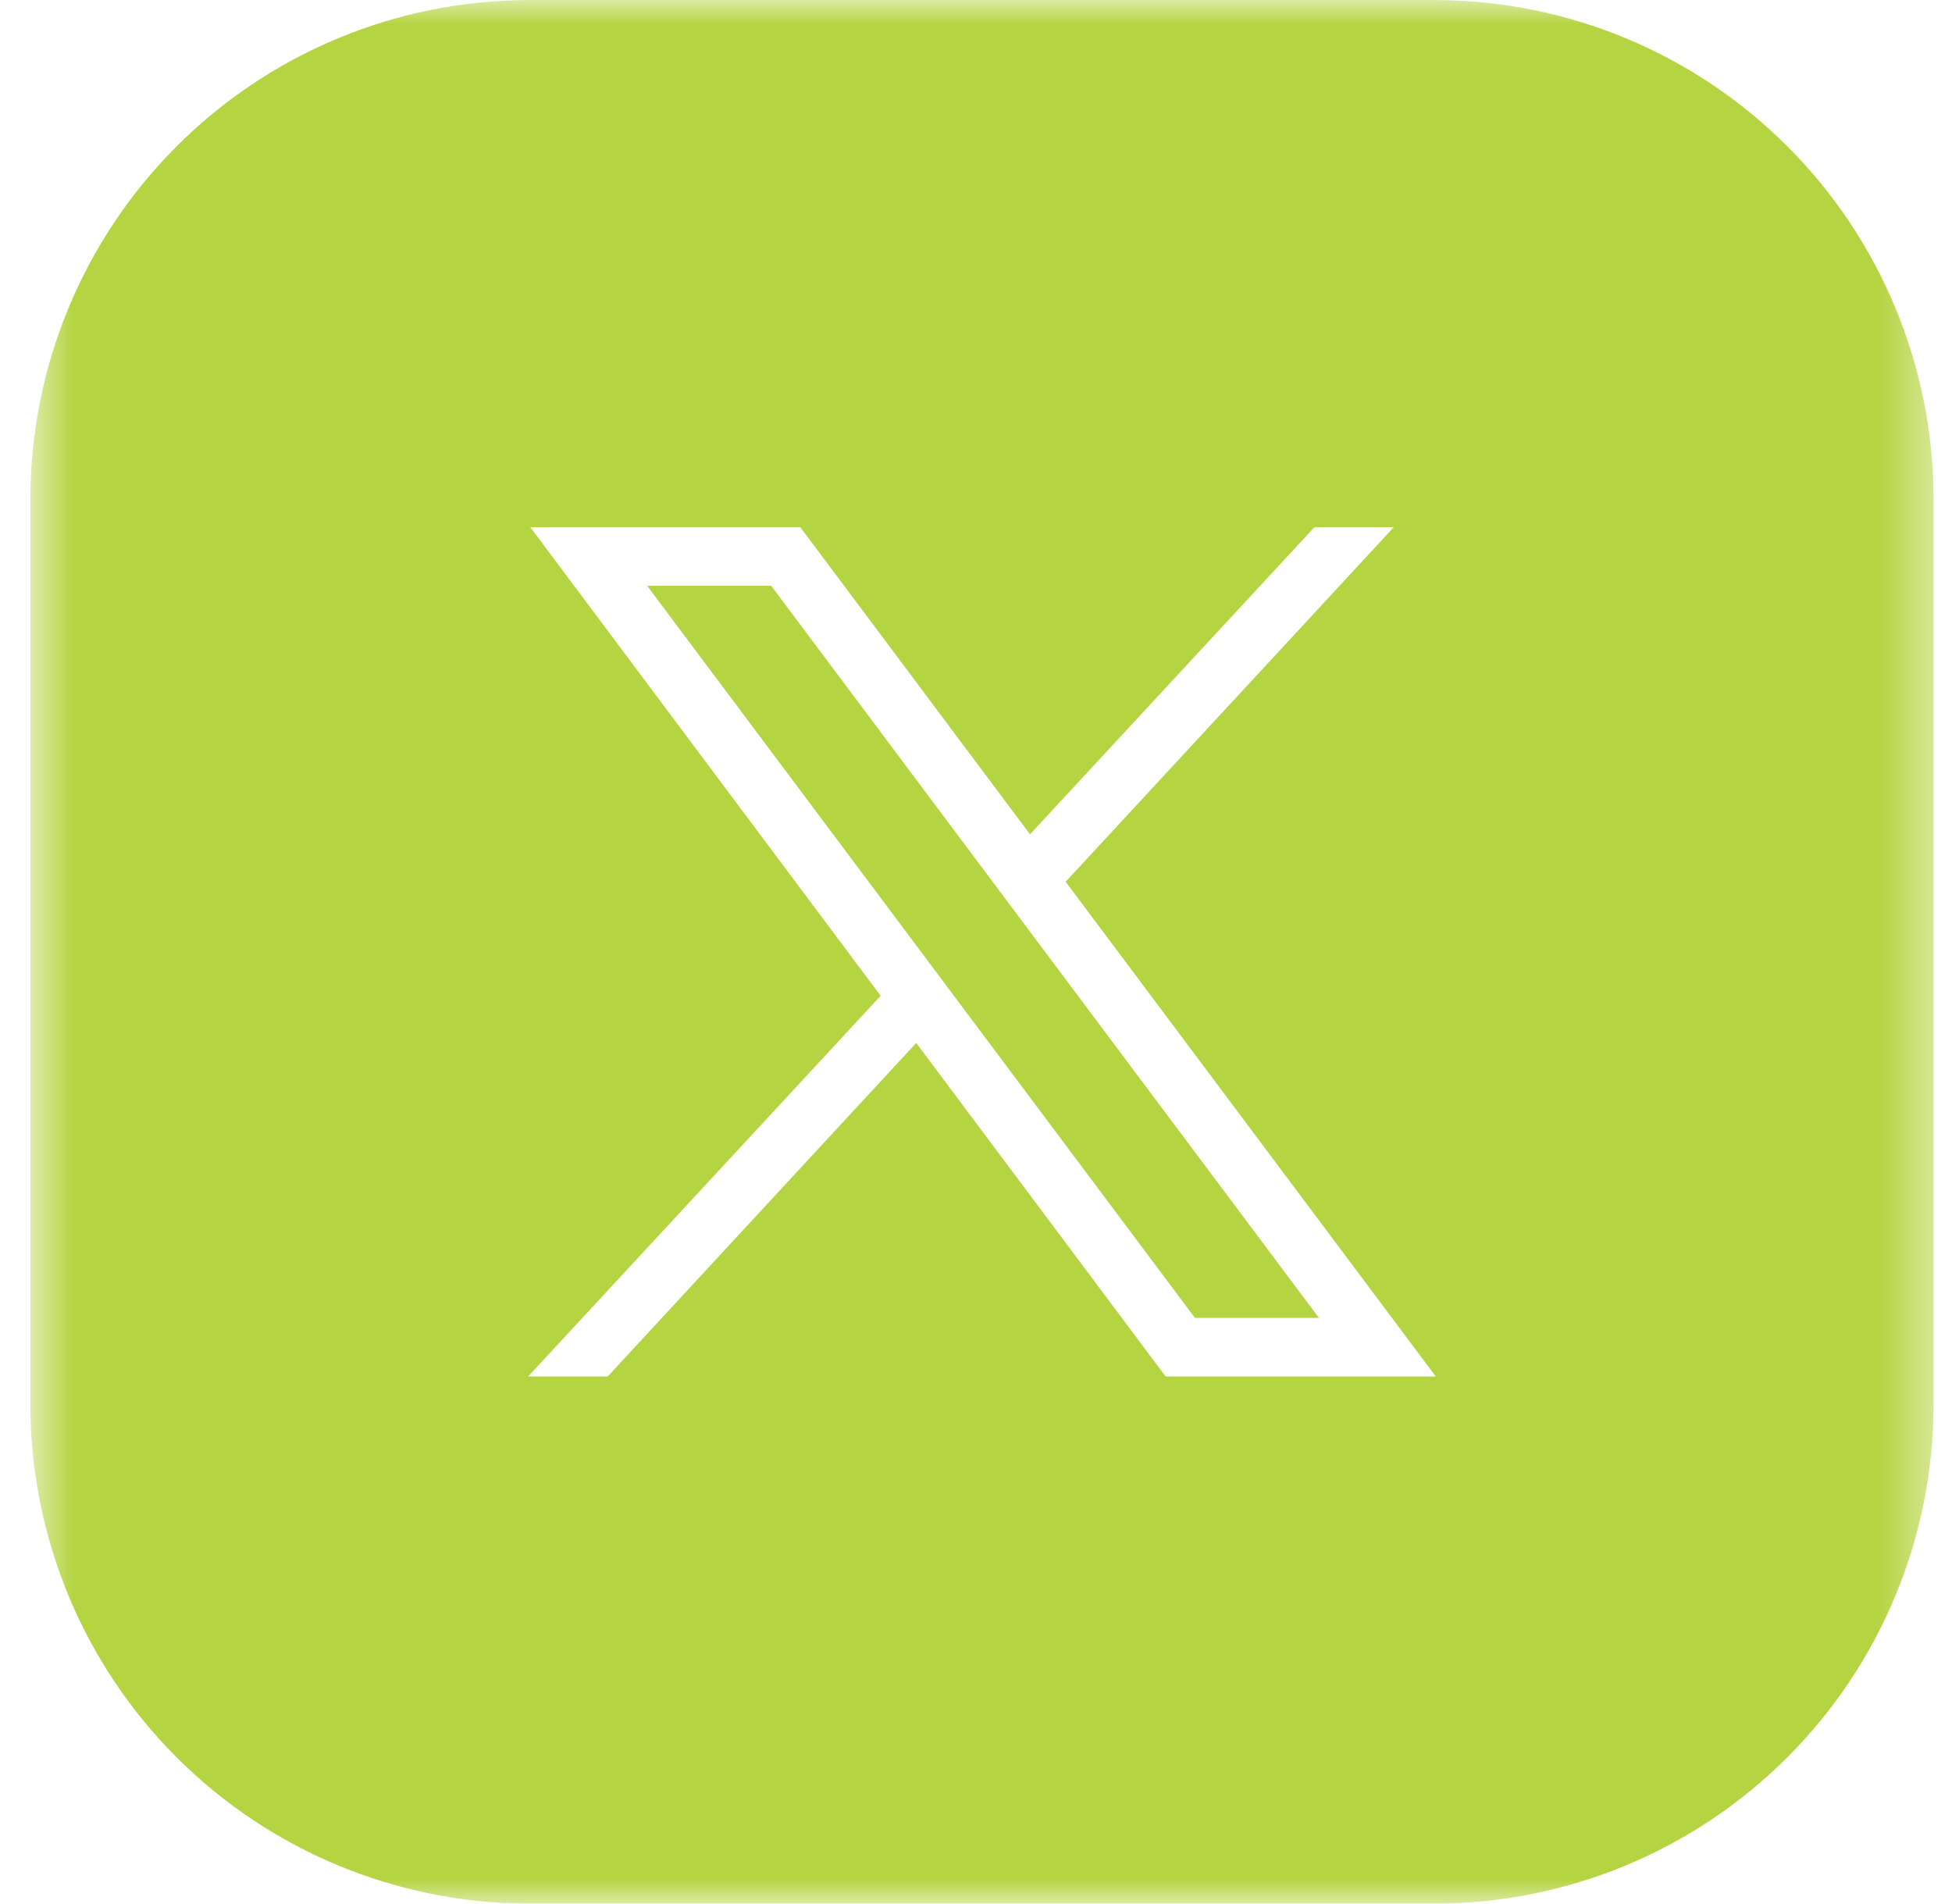 <?xml version="1.0" encoding="UTF-8"?>
<svg xmlns="http://www.w3.org/2000/svg" width="40" height="39" viewBox="0 0 40 39" fill="none">
  <mask id="mask0_2104_24525" style="mask-type:luminance" maskUnits="userSpaceOnUse" x="0" y="0" width="40" height="40">
    <path d="M39.622 0.001H0.622V39.001H39.622V0.001Z" fill="white"></path>
  </mask>
  <g mask="url(#mask0_2104_24525)">
    <path d="M29.422 0.001H10.822C8.119 0.009 5.53 1.086 3.619 2.998C1.708 4.909 0.63 7.498 0.622 10.201L0.622 28.801C0.631 31.503 1.708 34.093 3.619 36.004C5.53 37.915 8.12 38.992 10.822 39.001H29.422C32.125 38.992 34.714 37.915 36.625 36.004C38.536 34.093 39.614 31.504 39.622 28.801V10.201C39.614 7.498 38.537 4.909 36.626 2.998C34.714 1.086 32.125 0.009 29.422 0.001ZM23.886 28.201L18.775 21.367L12.452 28.201H10.822L18.046 20.401L10.867 10.801H16.4L21.107 17.093L26.935 10.801H28.561L21.837 18.065L29.422 28.201H23.886Z" fill="#B5D441"></path>
    <path d="M13.261 12.001L24.487 27.001H27.028L15.803 12.001H13.261Z" fill="#B5D441"></path>
  </g>
</svg>
